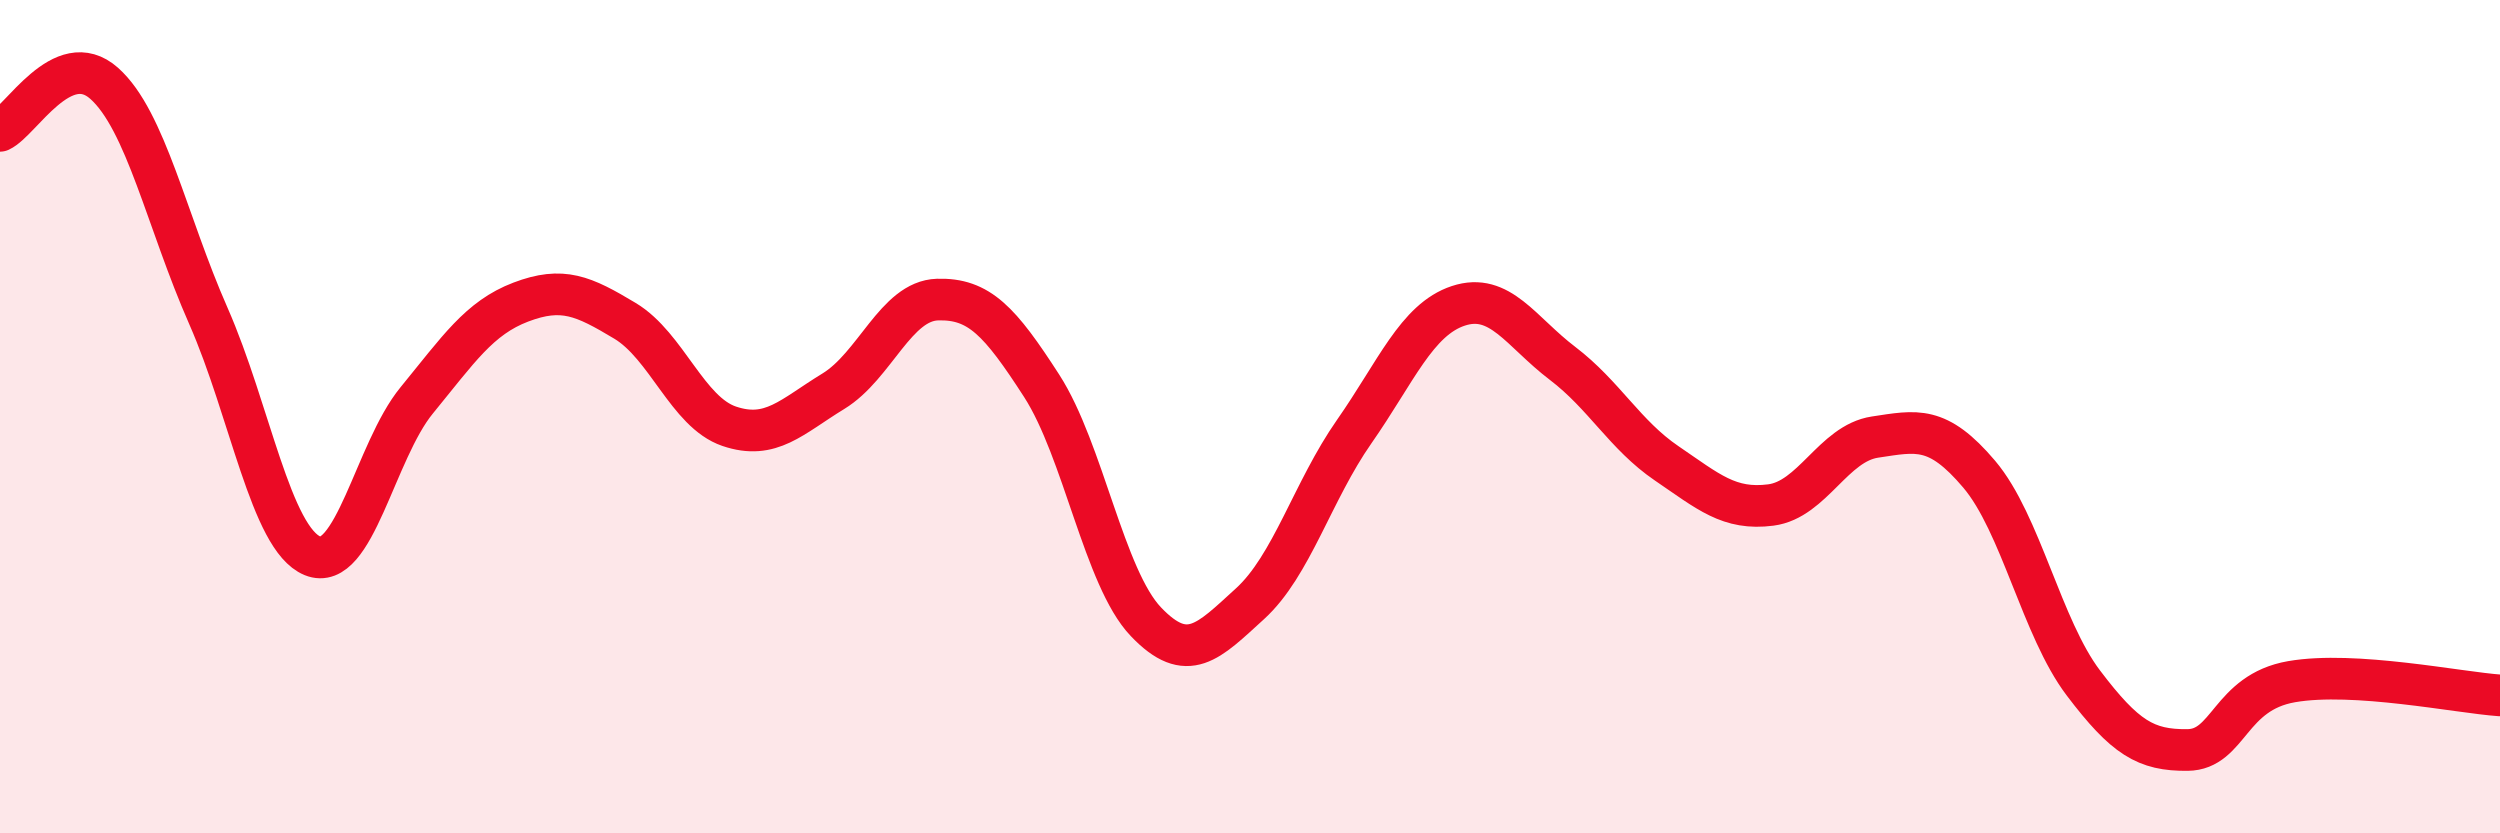 
    <svg width="60" height="20" viewBox="0 0 60 20" xmlns="http://www.w3.org/2000/svg">
      <path
        d="M 0,3.14 C 0.5,2.91 1.5,1.11 2.5,2 C 3.5,2.89 4,5.31 5,7.58 C 6,9.85 6.5,12.93 7.5,13.34 C 8.5,13.75 9,10.83 10,9.61 C 11,8.39 11.5,7.63 12.5,7.25 C 13.5,6.87 14,7.1 15,7.7 C 16,8.3 16.5,9.89 17.5,10.23 C 18.5,10.57 19,10 20,9.39 C 21,8.78 21.5,7.22 22.5,7.19 C 23.5,7.16 24,7.71 25,9.26 C 26,10.81 26.5,13.87 27.5,14.92 C 28.5,15.97 29,15.4 30,14.49 C 31,13.58 31.5,11.79 32.5,10.36 C 33.5,8.93 34,7.67 35,7.34 C 36,7.01 36.5,7.96 37.5,8.72 C 38.5,9.48 39,10.44 40,11.12 C 41,11.8 41.5,12.25 42.5,12.12 C 43.5,11.99 44,10.64 45,10.49 C 46,10.34 46.5,10.2 47.5,11.38 C 48.5,12.56 49,15.07 50,16.39 C 51,17.71 51.5,18.01 52.5,18 C 53.5,17.99 53.5,16.62 55,16.36 C 56.5,16.1 59,16.62 60,16.69L60 20L0 20Z"
        fill="#EB0A25"
        opacity="0.1"
        stroke-linecap="round"
        stroke-linejoin="round"
      />
      <path
        d="M 0,3.14 C 0.5,2.91 1.5,1.11 2.5,2 C 3.5,2.89 4,5.31 5,7.58 C 6,9.85 6.5,12.93 7.5,13.34 C 8.5,13.75 9,10.83 10,9.61 C 11,8.39 11.5,7.63 12.5,7.25 C 13.5,6.87 14,7.1 15,7.7 C 16,8.3 16.5,9.89 17.5,10.23 C 18.5,10.57 19,10 20,9.39 C 21,8.78 21.5,7.22 22.5,7.19 C 23.5,7.16 24,7.71 25,9.26 C 26,10.81 26.5,13.87 27.5,14.92 C 28.5,15.97 29,15.4 30,14.49 C 31,13.58 31.5,11.79 32.5,10.36 C 33.5,8.93 34,7.67 35,7.34 C 36,7.01 36.5,7.96 37.5,8.72 C 38.5,9.48 39,10.44 40,11.12 C 41,11.8 41.5,12.25 42.5,12.12 C 43.5,11.99 44,10.64 45,10.49 C 46,10.34 46.5,10.2 47.5,11.38 C 48.5,12.56 49,15.07 50,16.39 C 51,17.71 51.5,18.01 52.5,18 C 53.5,17.99 53.5,16.62 55,16.36 C 56.5,16.1 59,16.62 60,16.69"
        stroke="#EB0A25"
        stroke-width="1"
        fill="none"
        stroke-linecap="round"
        stroke-linejoin="round"
      />
    </svg>
  